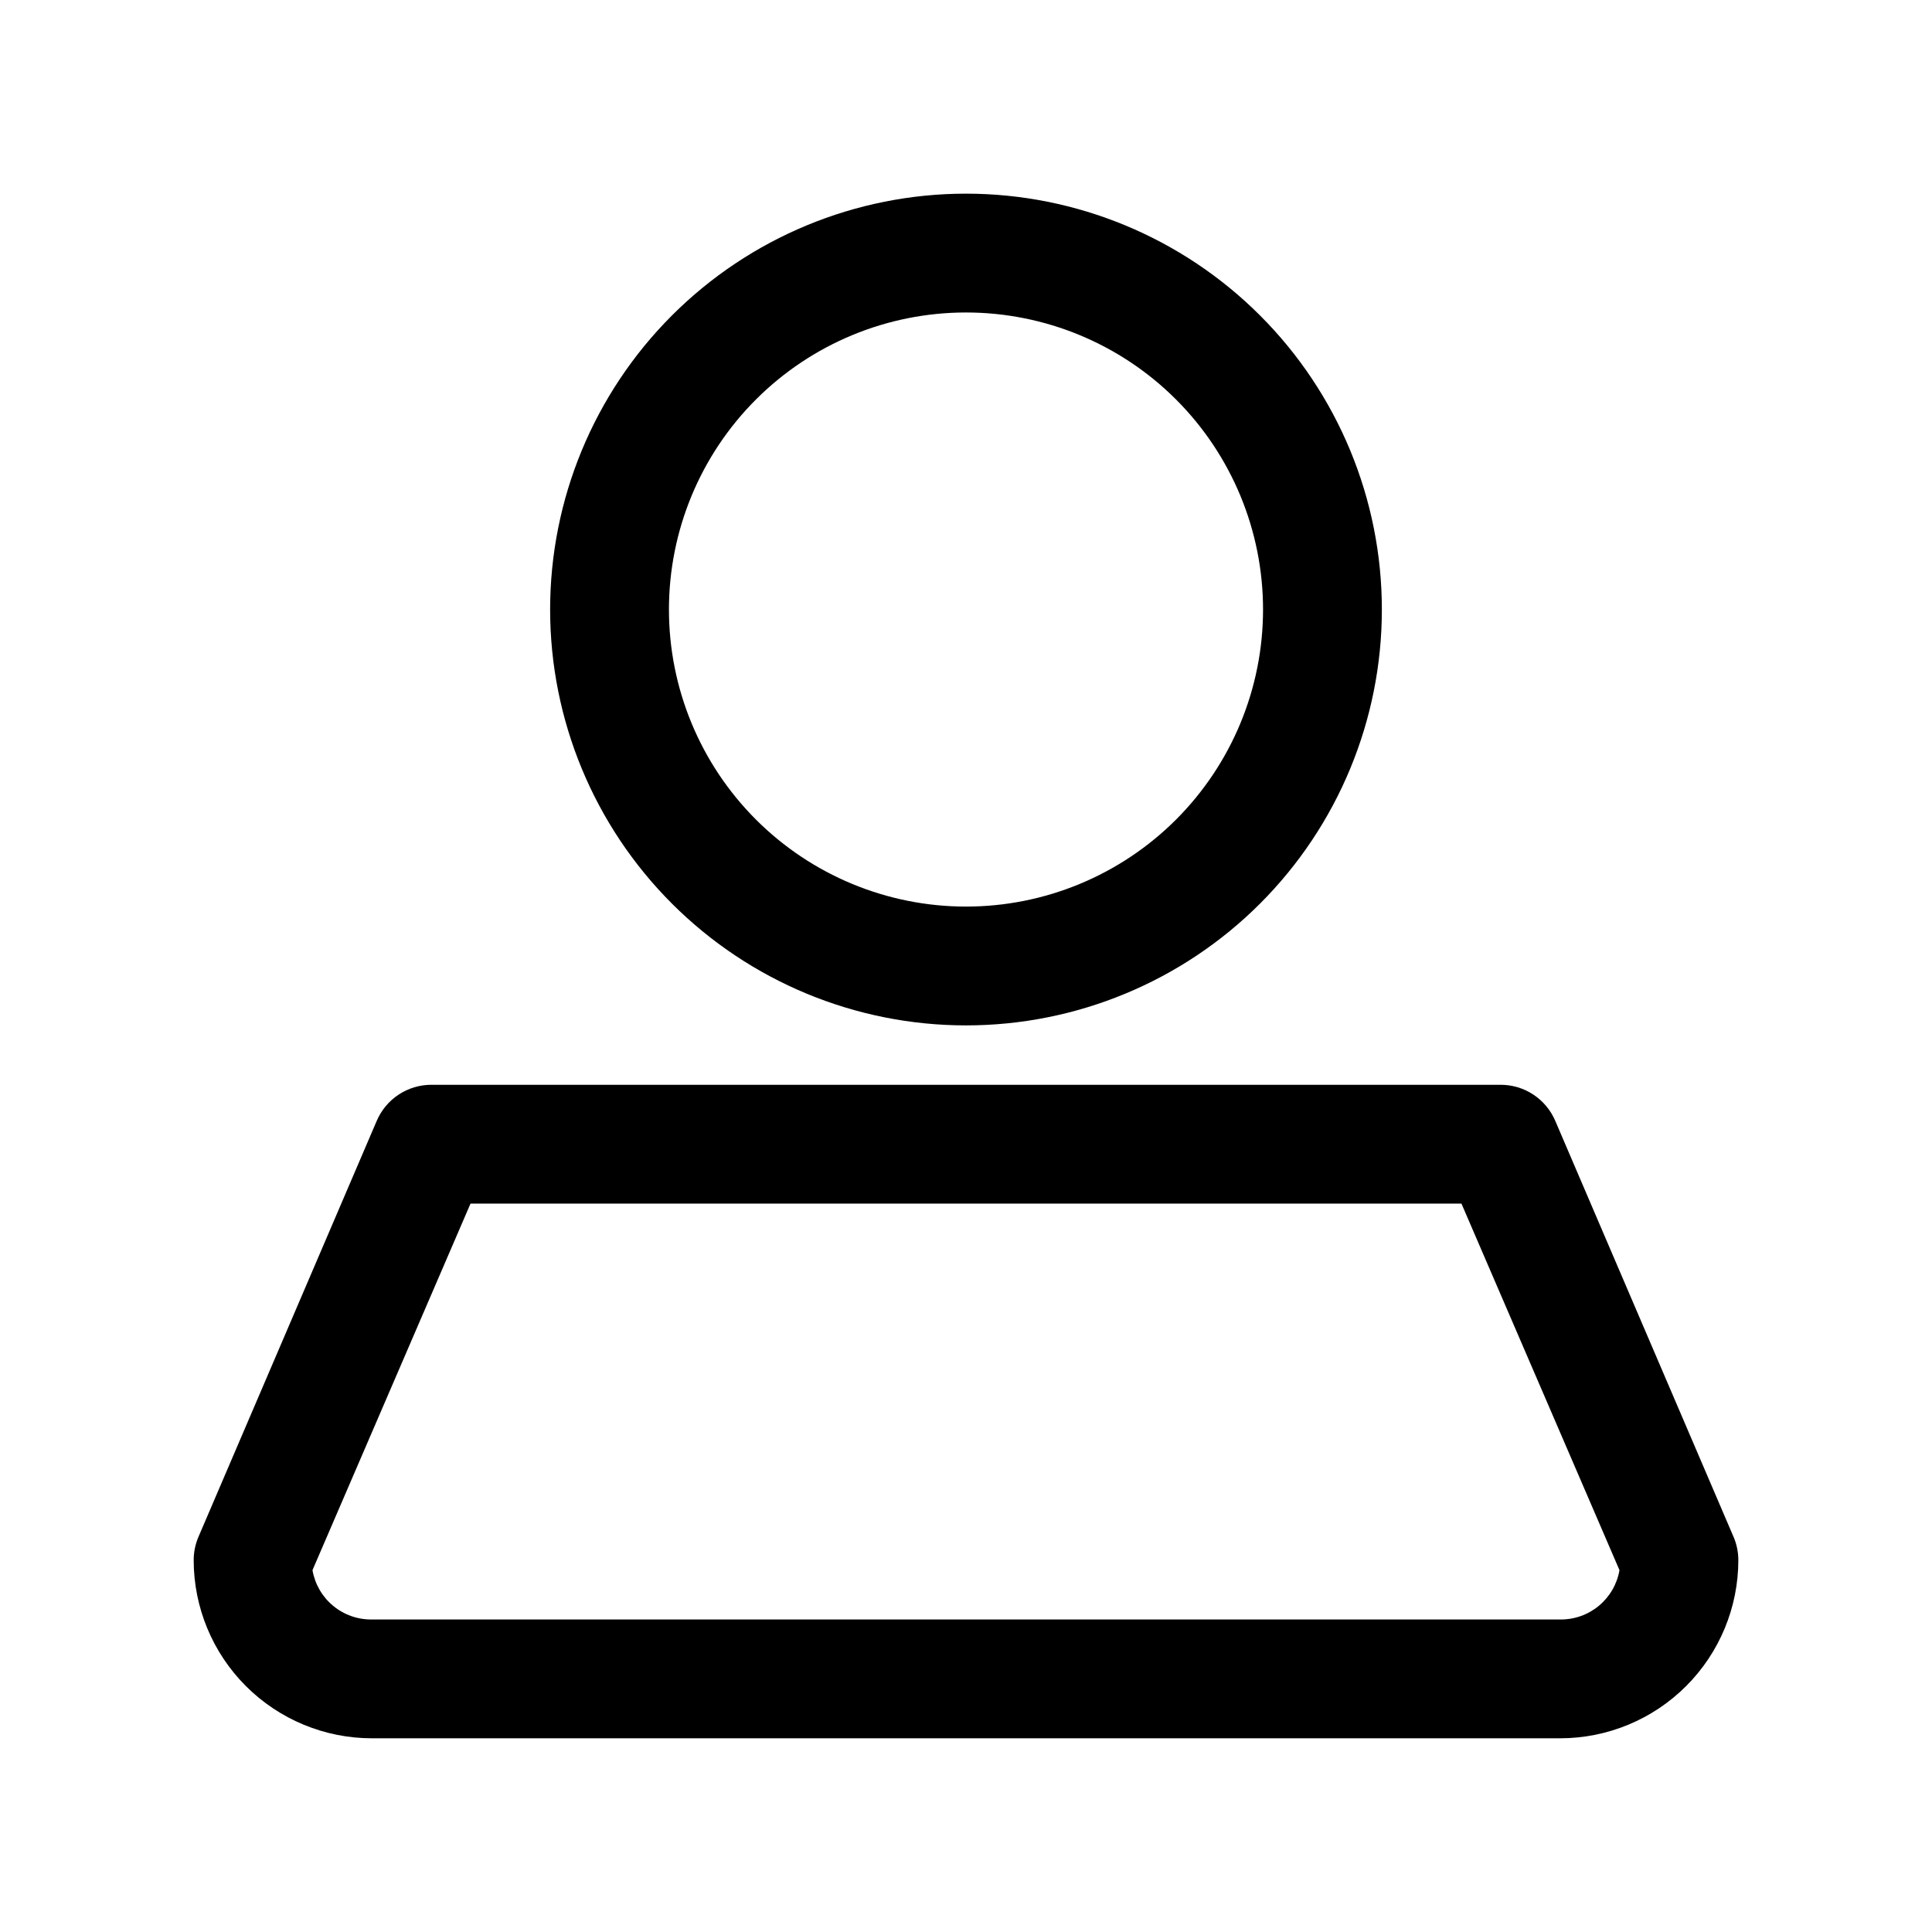<?xml version="1.0" encoding="UTF-8"?>
<!-- Uploaded to: SVG Repo, www.svgrepo.com, Generator: SVG Repo Mixer Tools -->
<svg fill="#000000" width="800px" height="800px" version="1.1" viewBox="144 144 512 512" xmlns="http://www.w3.org/2000/svg">
 <path d="m400 415.74c29.227 0 57.258-11.609 77.926-32.277 20.668-20.668 32.281-48.703 32.281-77.93 0-29.23-11.613-57.262-32.281-77.93s-48.699-32.281-77.926-32.281c-29.23 0-57.262 11.613-77.93 32.281-20.668 20.668-32.281 48.699-32.281 77.93 0 29.227 11.613 57.262 32.281 77.93 20.668 20.668 48.699 32.277 77.93 32.277zm0-188.93c20.875 0 40.898 8.297 55.664 23.059 14.762 14.762 23.055 34.785 23.055 55.664s-8.293 40.898-23.055 55.664c-14.766 14.762-34.789 23.055-55.664 23.055-20.879 0-40.902-8.293-55.664-23.055-14.766-14.766-23.059-34.785-23.059-55.664s8.293-40.902 23.059-55.664c14.762-14.762 34.785-23.059 55.664-23.059zm203.41 324.48-47.23-110.21c-1.207-2.844-3.223-5.273-5.797-6.981-2.574-1.707-5.598-2.621-8.688-2.621h-283.39c-3.09 0-6.109 0.914-8.688 2.621-2.574 1.707-4.59 4.137-5.797 6.981l-47.23 110.21c-0.828 1.945-1.258 4.031-1.262 6.141 0 12.527 4.977 24.543 13.836 33.398 8.859 8.859 20.871 13.836 33.398 13.836h314.88c12.527 0 24.543-4.977 33.398-13.836 8.859-8.855 13.836-20.871 13.836-33.398-0.004-2.109-0.434-4.195-1.262-6.141zm-45.973 21.887h-314.88c-3.75 0.055-7.398-1.234-10.285-3.629-2.887-2.394-4.82-5.742-5.461-9.438l41.879-97.141h262.61l41.879 97.141c-0.637 3.695-2.574 7.043-5.461 9.438-2.887 2.394-6.531 3.684-10.285 3.629z"/>
</svg>